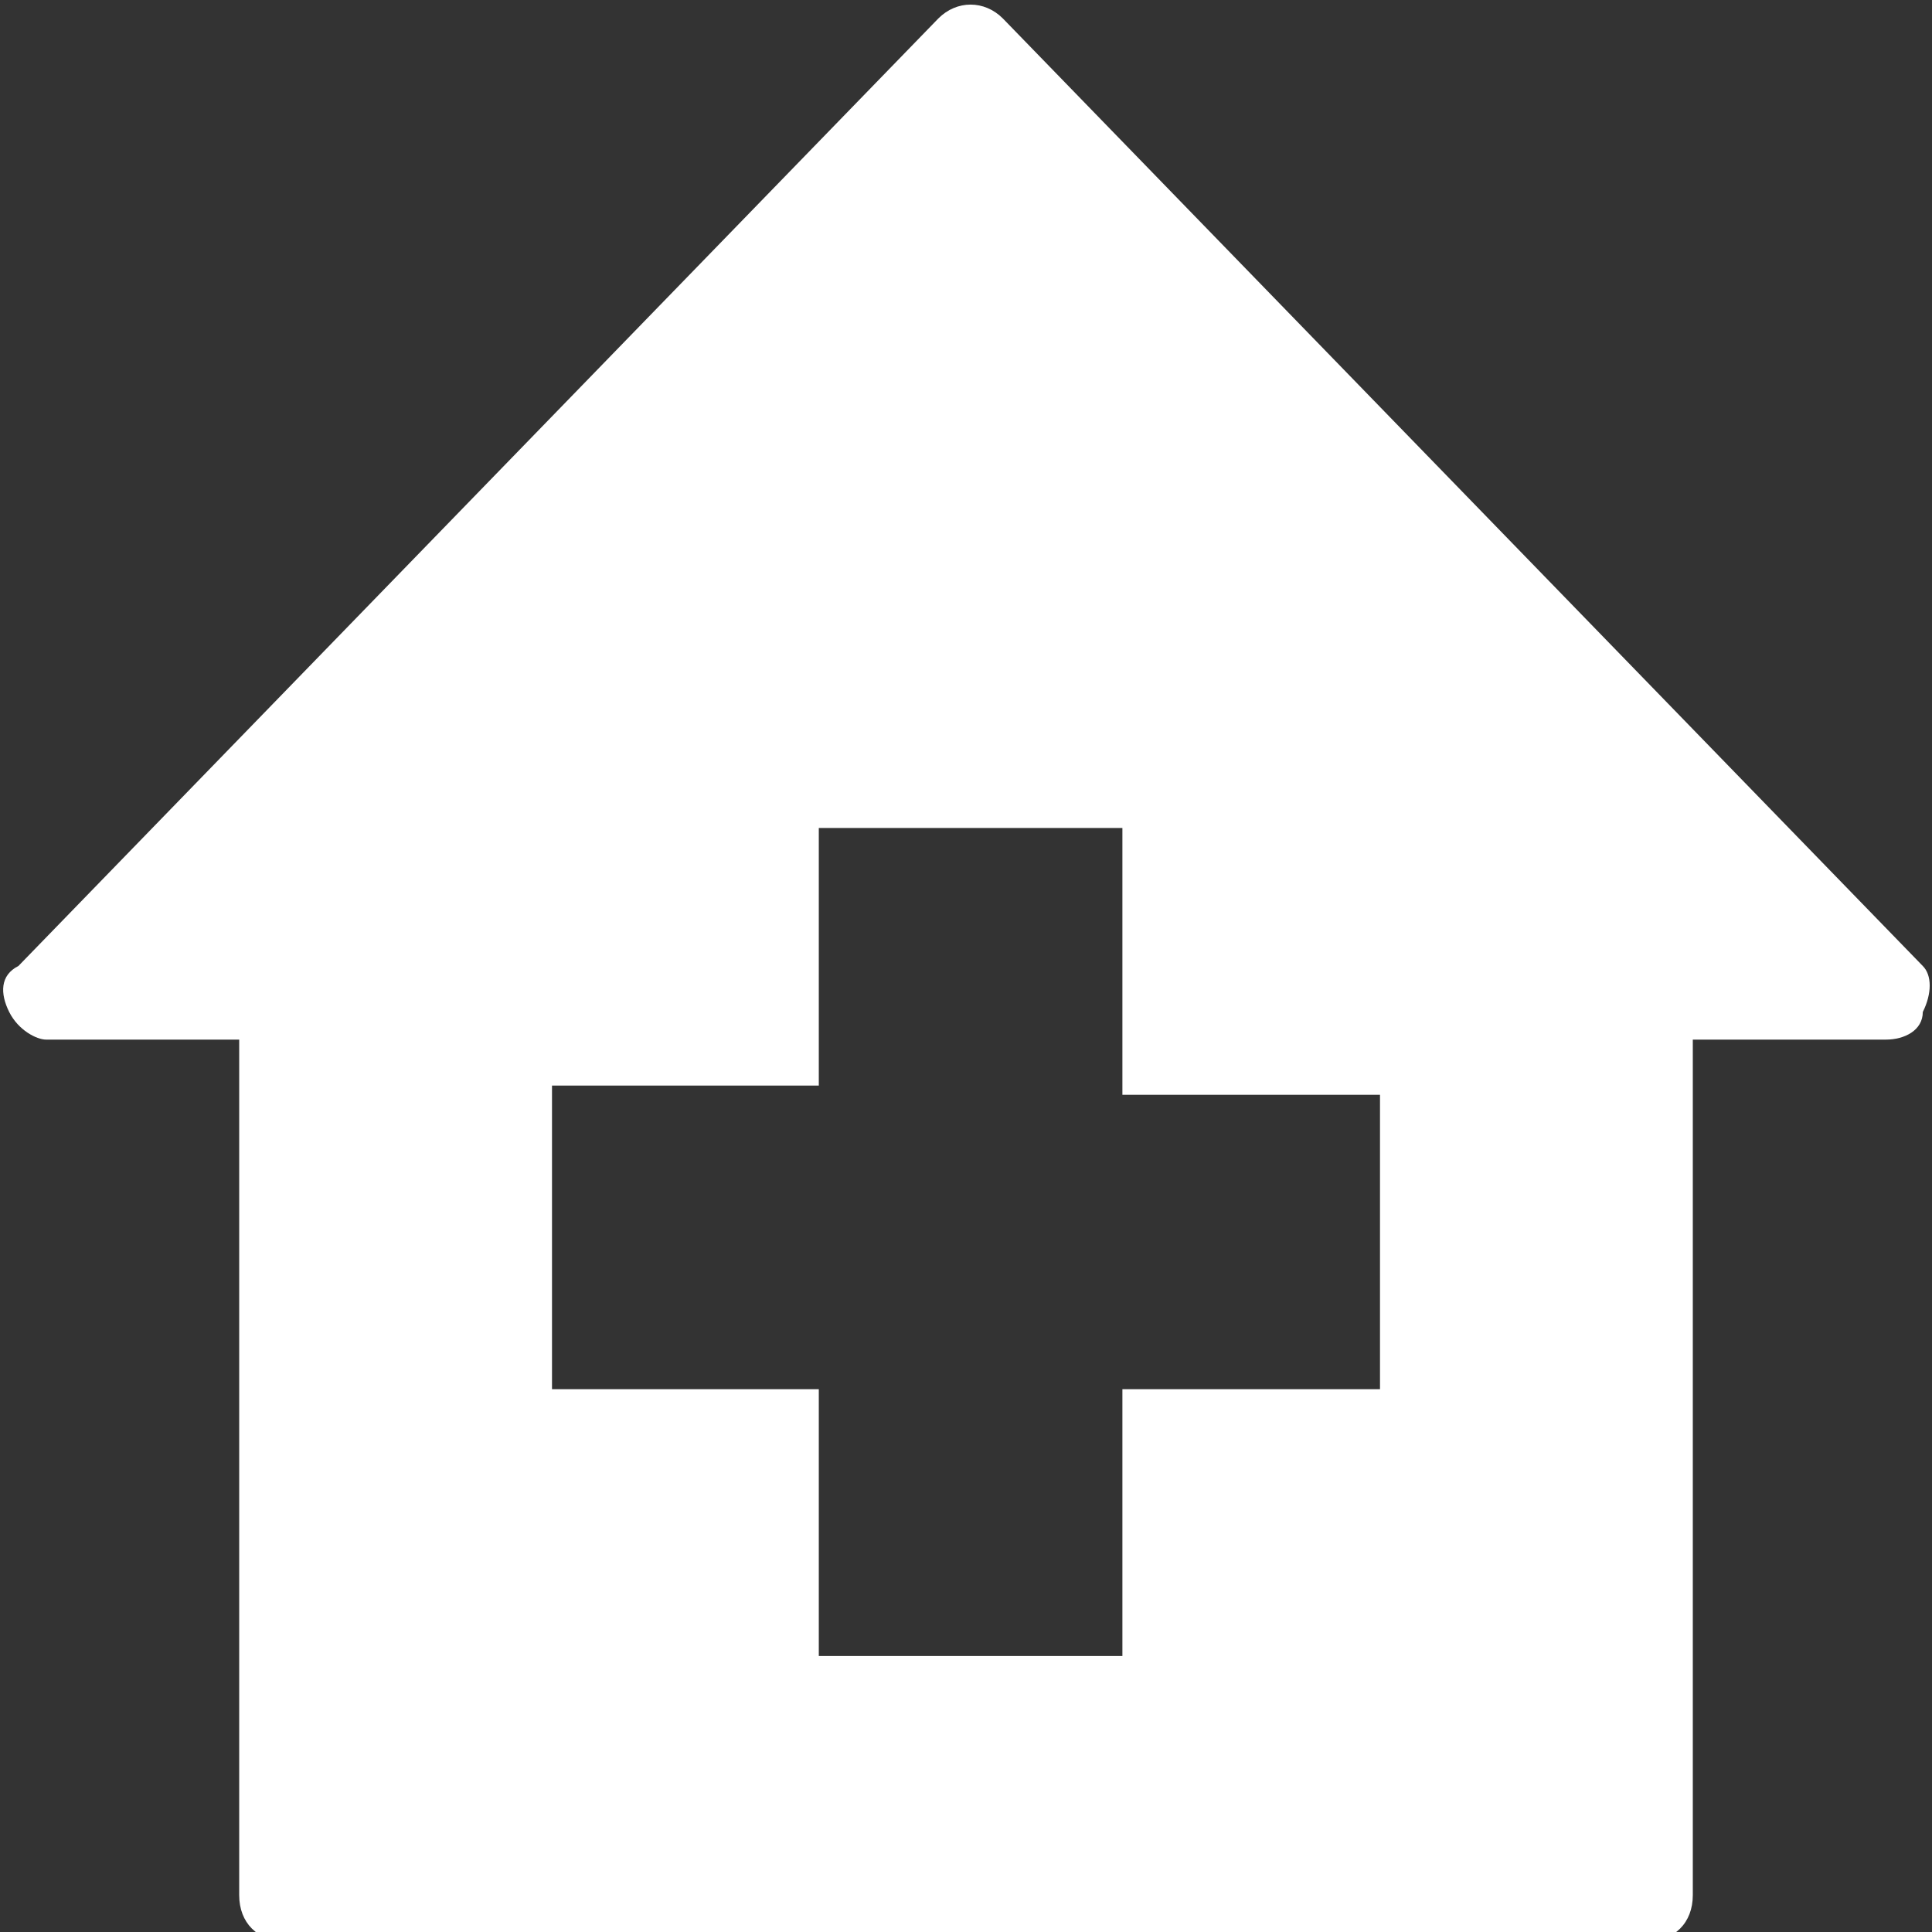 <?xml version="1.0" encoding="utf-8"?>
<!-- Generator: Adobe Illustrator 22.1.0, SVG Export Plug-In . SVG Version: 6.00 Build 0)  -->
<svg version="1.1" id="Слой_1" xmlns="http://www.w3.org/2000/svg" xmlns:xlink="http://www.w3.org/1999/xlink" x="0px" y="0px"
	 width="21px" height="21px" viewBox="0 0 21 21" enable-background="new 0 0 21 21" xml:space="preserve">
<rect x="0" y="0" width="21" height="21" fill="#333333" stroke="none"/>
<path fill="#FFFFFF" d="M20.9,10.5l-10-10.3c-0.2-0.2-0.5-0.2-0.7,0l-10,10.3C0,10.6,0,10.8,0.1,11c0.1,0.2,0.3,0.3,0.4,0.3h2.1v9.3
	c0,0.3,0.2,0.5,0.5,0.5h14.8c0.3,0,0.5-0.2,0.5-0.5v-9.3h2.1c0.2,0,0.4-0.1,0.4-0.3C21,10.8,21,10.6,20.9,10.5L20.9,10.5z M15,15.1
	h-2.8V18H8.9v-2.9H6v-3.3h2.9V9h3.3v2.9H15C15,11.9,15,15.1,15,15.1z"/>
</svg>
